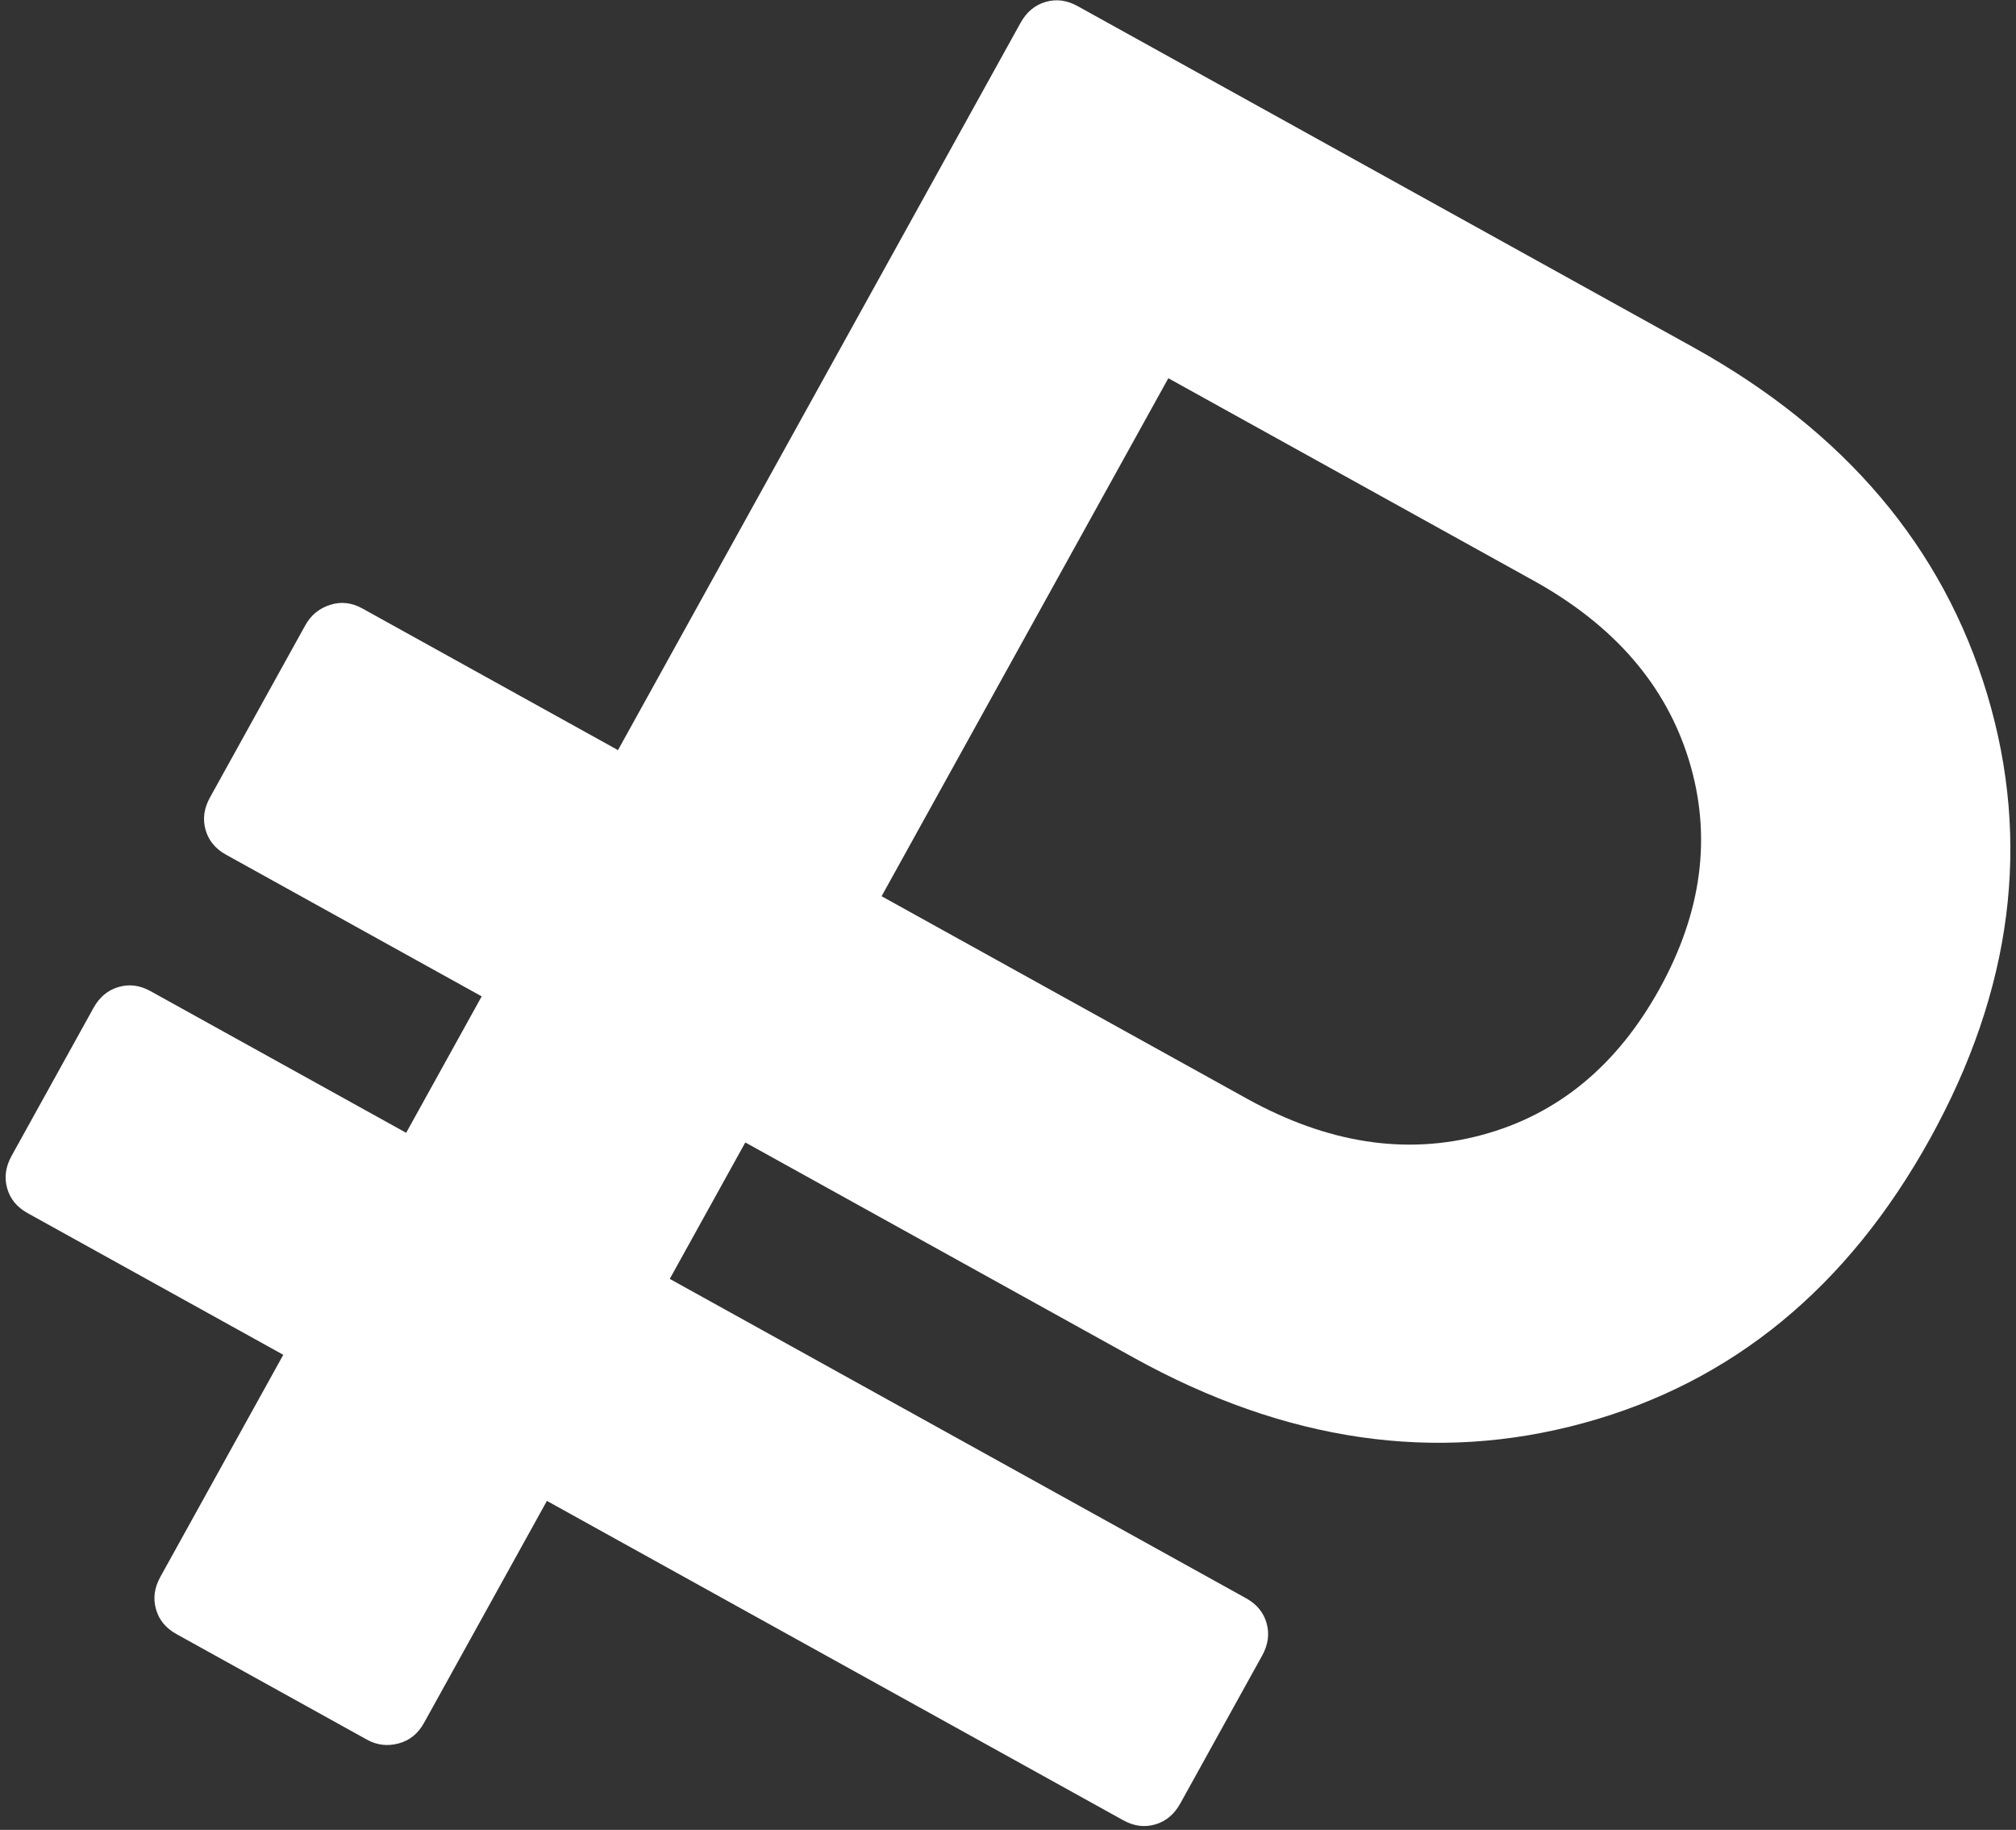 <?xml version="1.0" encoding="UTF-8"?> <svg xmlns="http://www.w3.org/2000/svg" width="292" height="265" viewBox="0 0 292 265" fill="none"><rect x="0" y="0" width="292" height="265" fill="#333333" stroke="none"/> <path d="M4.002 175.685L41.031 196.201L23.23 228.355C22.364 229.919 22.149 231.474 22.589 233.026C23.023 234.582 24.011 235.789 25.555 236.644L53.159 251.939C54.592 252.732 56.111 252.915 57.715 252.488C59.317 252.067 60.548 251.075 61.414 249.511L79.215 217.358L162.693 263.61C164.234 264.464 165.777 264.669 167.329 264.212C168.88 263.757 170.084 262.749 170.95 261.184L182.816 239.75C183.677 238.195 183.897 236.632 183.457 235.08C183.024 233.523 182.032 232.315 180.491 231.462L97.01 185.208L107.95 165.448L164.153 196.589C186.192 208.8 207.946 211.964 229.434 206.065C250.908 200.178 267.614 186.461 279.546 164.907C291.471 143.369 294.231 121.924 287.835 100.576C281.428 79.241 267.211 62.456 245.172 50.245L156.076 0.88C154.532 0.024 152.988 -0.173 151.44 0.278C149.891 0.735 148.681 1.75 147.819 3.305L89.509 108.631L52.483 88.116C50.939 87.26 49.38 87.088 47.8 87.598C46.222 88.11 45.029 89.09 44.226 90.54L30.415 115.487C29.549 117.052 29.333 118.607 29.77 120.164C30.207 121.723 31.193 122.919 32.74 123.776L69.769 144.293L58.83 164.052L21.801 143.536C20.257 142.68 18.713 142.483 17.161 142.94C15.616 143.392 14.406 144.403 13.544 145.961L1.677 167.395C0.811 168.96 0.596 170.515 1.033 172.072C1.468 173.631 2.458 174.829 4.002 175.685ZM169.222 54.774L222.119 84.083C233.799 90.554 241.305 99.233 244.638 110.124C247.968 121.014 246.543 132.044 240.366 143.202C234.185 154.366 225.593 161.429 214.604 164.374C203.604 167.331 192.268 165.57 180.588 159.099L127.691 129.79L169.222 54.774Z" fill="white"></path> </svg> 
